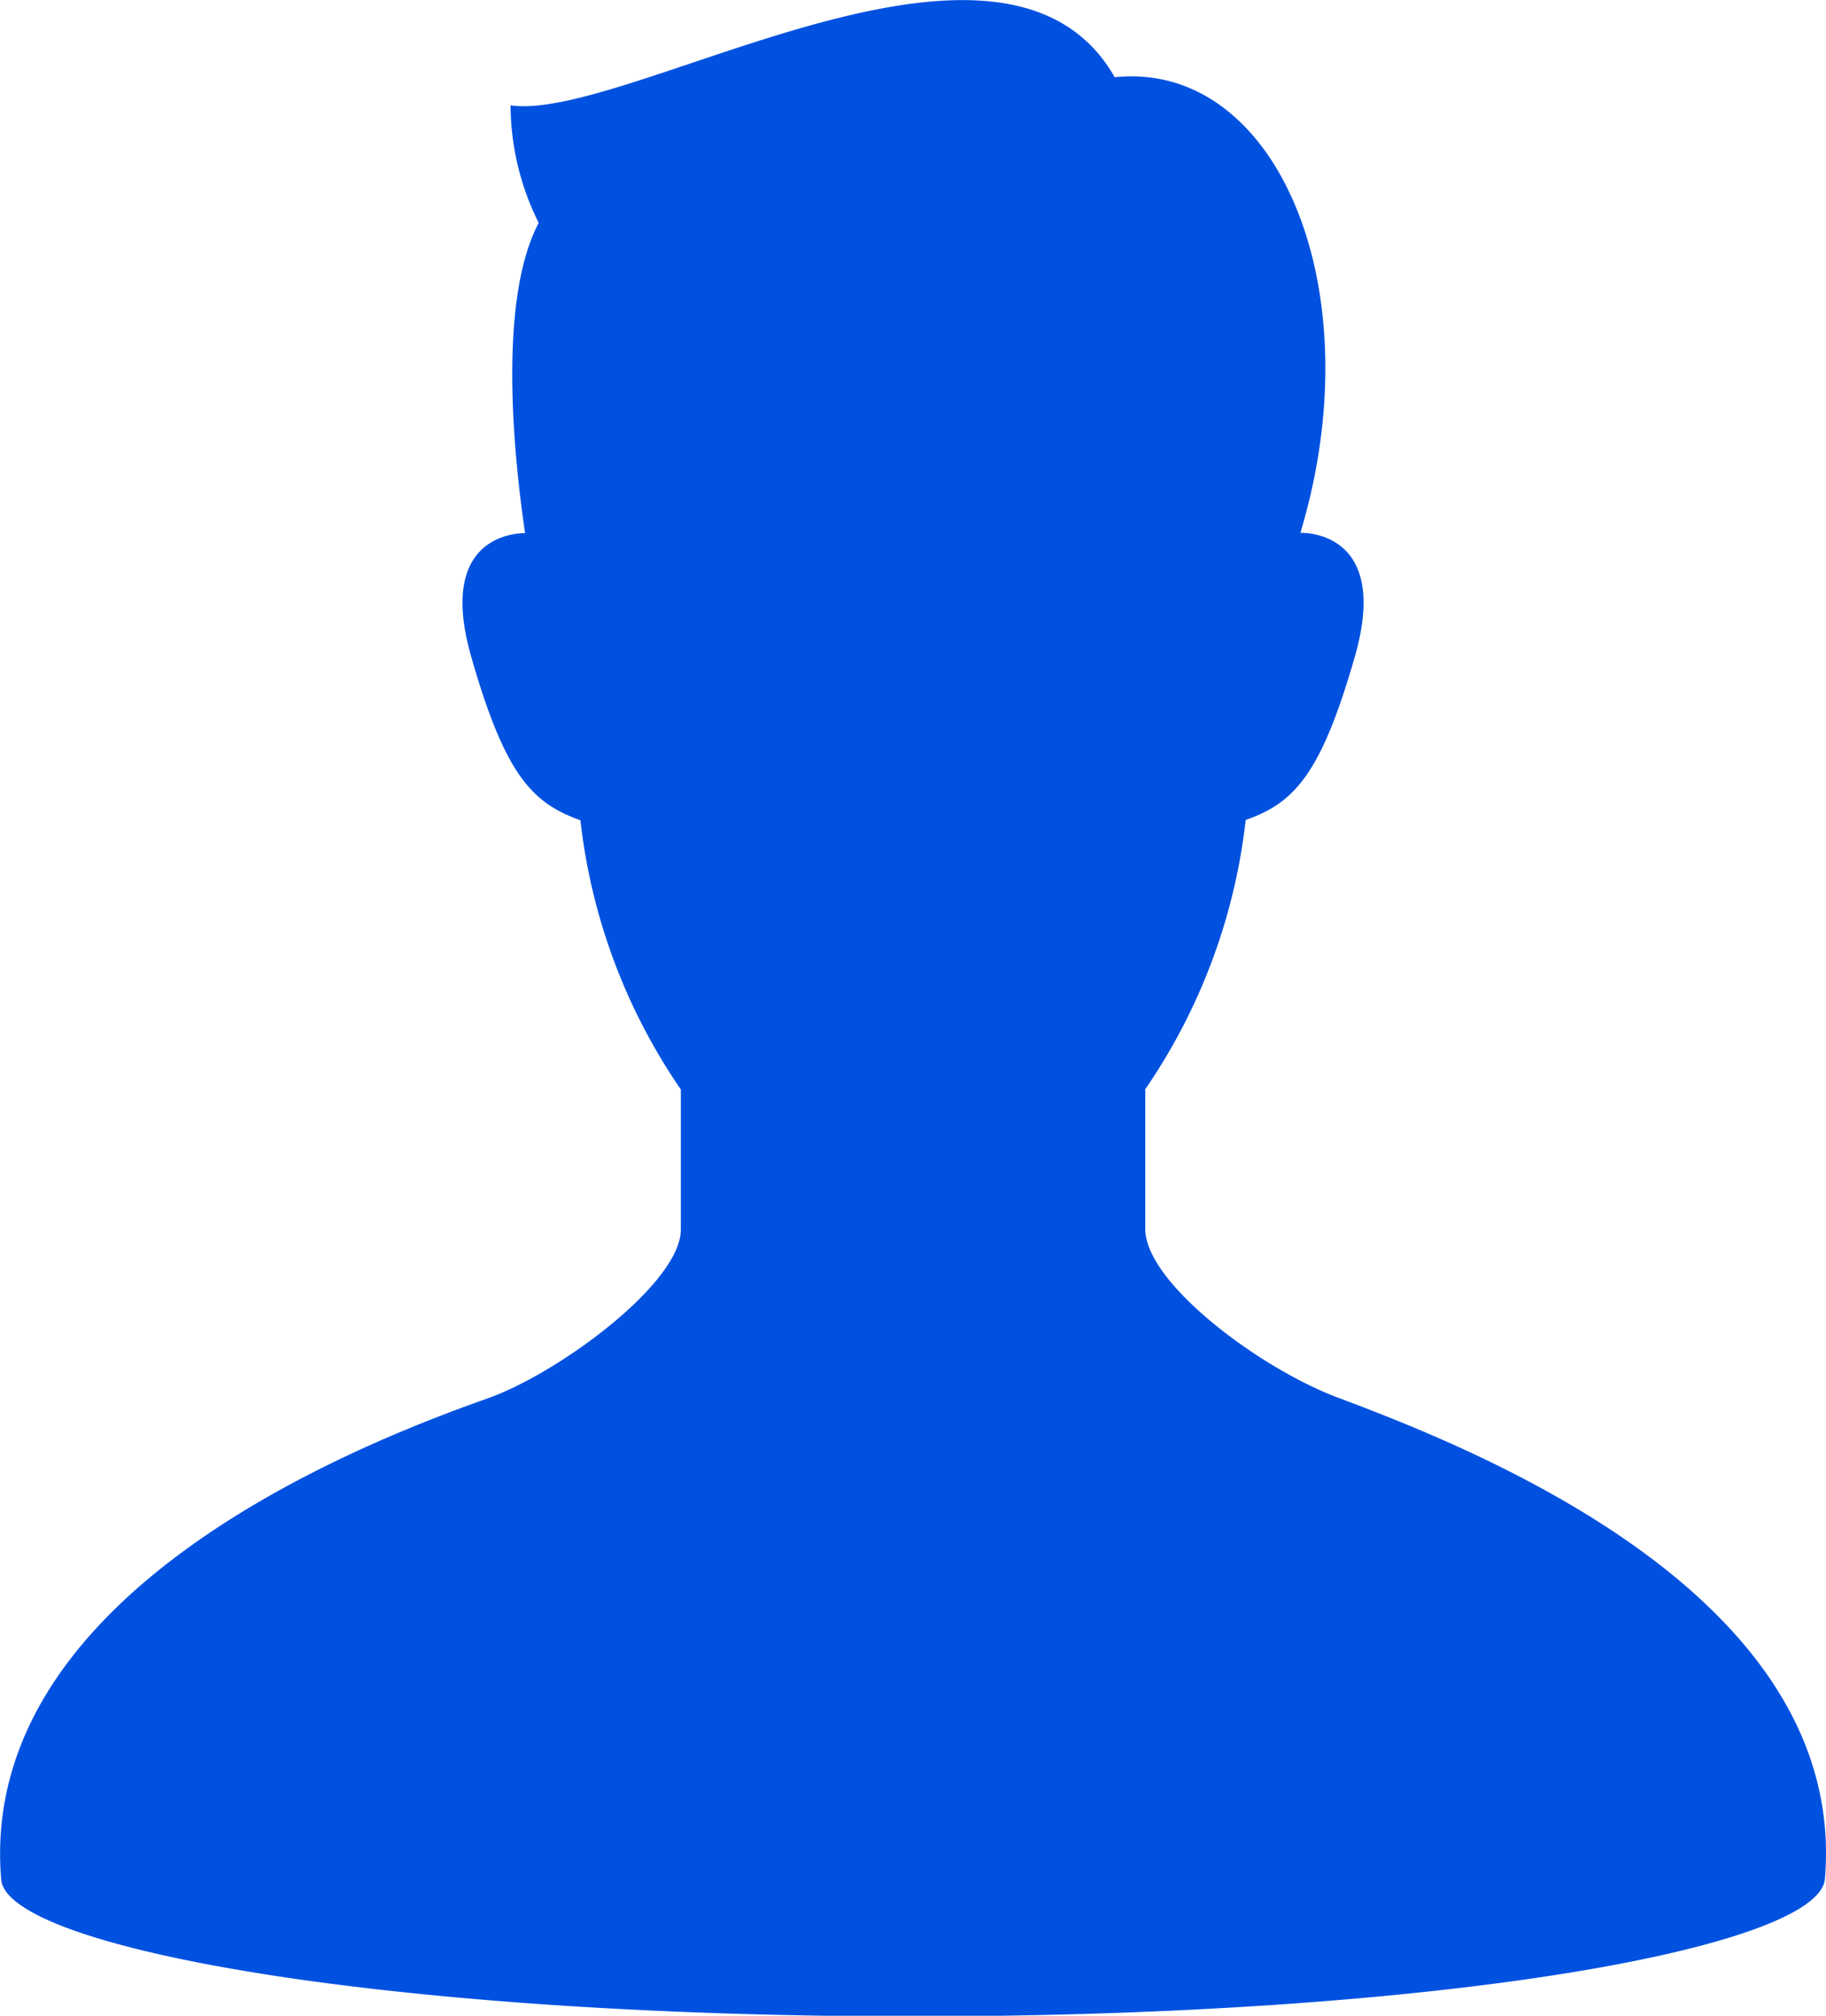 <svg xmlns="http://www.w3.org/2000/svg" width="32.463" height="35.835" viewBox="0 0 32.463 35.835">
  <g id="人物アイコン" transform="translate(-24.092 0.001)">
    <path id="パス_1312" data-name="パス 1312" d="M47.885,24.848c-1.4-.522-3.432-2.046-3.432-3V19.362a10.532,10.532,0,0,0,1.785-4.786c.851-.3,1.337-.79,1.944-2.916.645-2.265-.972-2.188-.972-2.188,1.308-4.331-.414-8.4-3.3-8.1-1.99-3.481-8.653.8-10.741.5a4.717,4.717,0,0,0,.5,2.089c-.726,1.378-.446,4.126-.242,5.516-.118,0-1.58.013-.96,2.188.607,2.126,1.093,2.612,1.944,2.916a10.515,10.515,0,0,0,1.785,4.786v2.491c0,.949-2.163,2.548-3.432,3-2.622.923-9.067,3.579-8.651,8.554.1,1.194,6.664,2.433,16.212,2.433S56.436,34.6,56.536,33.4C56.952,28.423,50.491,25.823,47.885,24.848Z" transform="translate(0 0)" fill="#0051e0"/>
  </g>
</svg>
